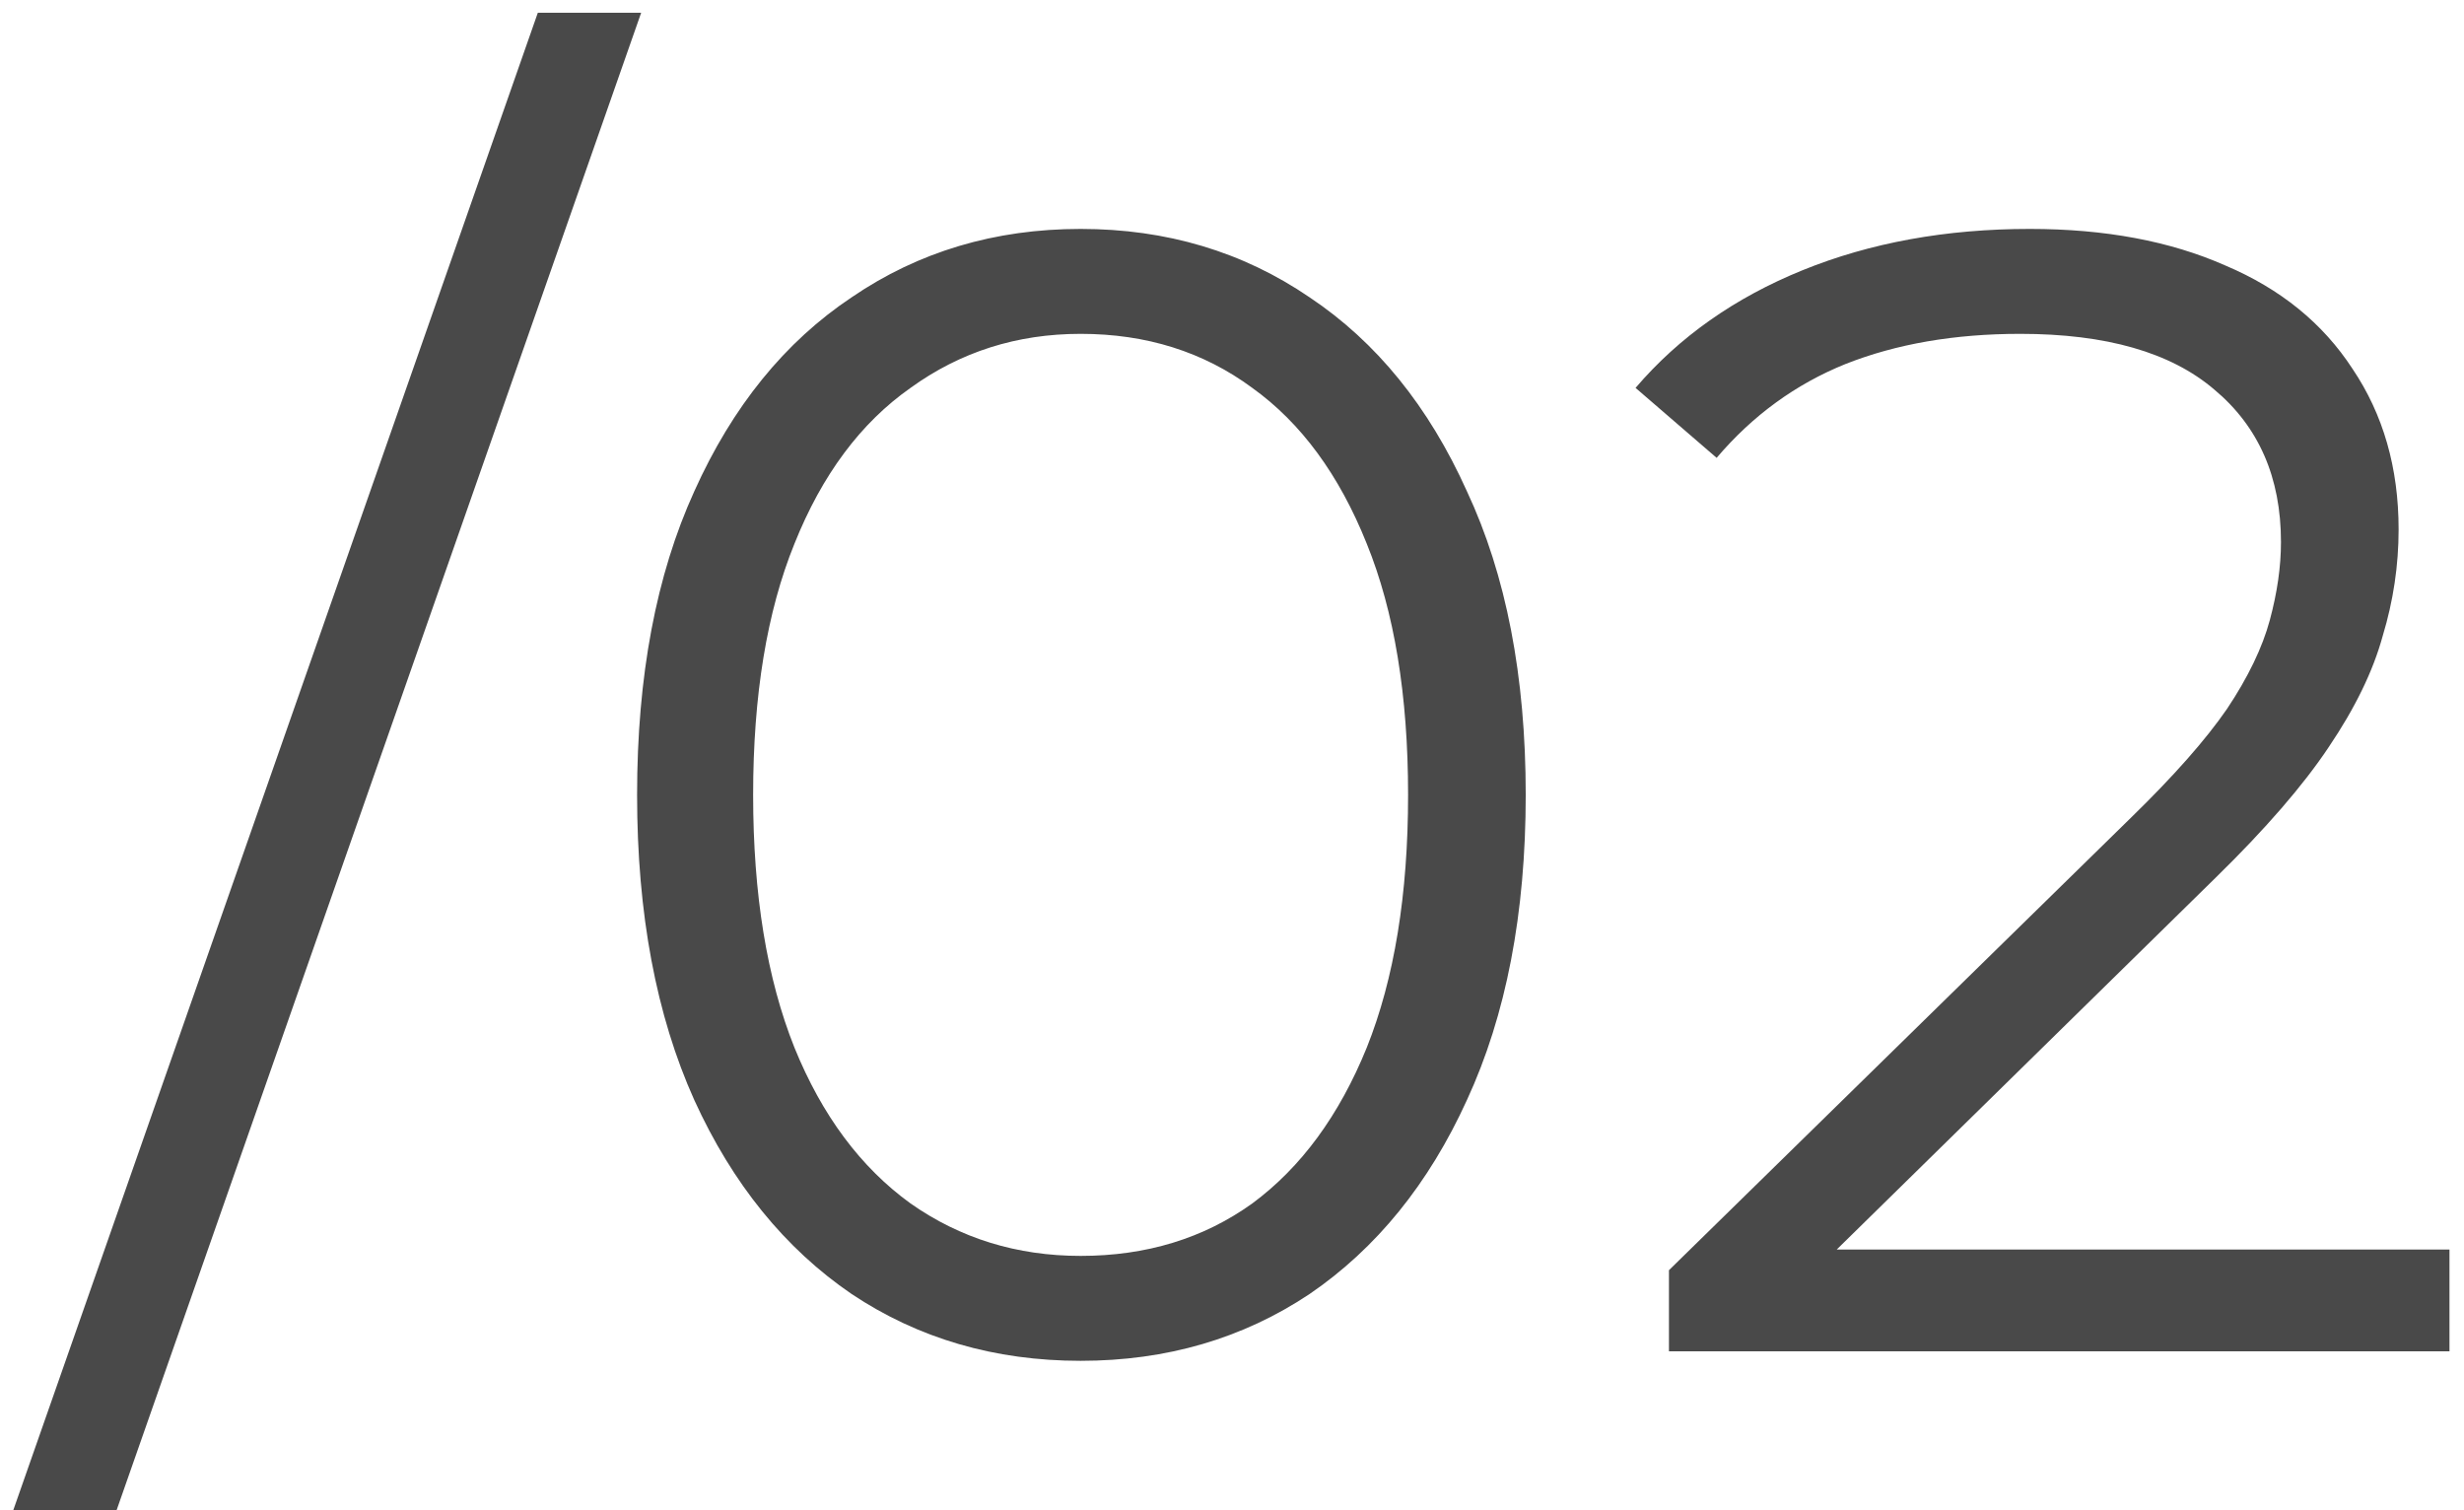 <?xml version="1.0" encoding="UTF-8"?> <svg xmlns="http://www.w3.org/2000/svg" width="93" height="57" viewBox="0 0 93 57" fill="none"> <path d="M0.5 57L20.3 0.48H24.2L4.4 57H0.5ZM40.786 51.36C37.546 51.36 34.666 50.52 32.146 48.84C29.626 47.12 27.646 44.68 26.206 41.52C24.766 38.32 24.046 34.48 24.046 30C24.046 25.52 24.766 21.7 26.206 18.54C27.646 15.34 29.626 12.9 32.146 11.22C34.666 9.5 37.546 8.64 40.786 8.64C44.026 8.64 46.906 9.5 49.426 11.22C51.946 12.9 53.926 15.34 55.366 18.54C56.846 21.7 57.586 25.52 57.586 30C57.586 34.48 56.846 38.32 55.366 41.52C53.926 44.68 51.946 47.12 49.426 48.84C46.906 50.52 44.026 51.36 40.786 51.36ZM40.786 47.4C43.266 47.4 45.426 46.74 47.266 45.42C49.106 44.06 50.546 42.1 51.586 39.54C52.626 36.94 53.146 33.76 53.146 30C53.146 26.24 52.626 23.08 51.586 20.52C50.546 17.92 49.106 15.96 47.266 14.64C45.426 13.28 43.266 12.6 40.786 12.6C38.386 12.6 36.246 13.28 34.366 14.64C32.486 15.96 31.026 17.92 29.986 20.52C28.946 23.08 28.426 26.24 28.426 30C28.426 33.76 28.946 36.94 29.986 39.54C31.026 42.1 32.486 44.06 34.366 45.42C36.246 46.74 38.386 47.4 40.786 47.4ZM62.992 51V47.94L80.452 30.84C82.052 29.28 83.252 27.92 84.052 26.76C84.852 25.56 85.392 24.44 85.672 23.4C85.952 22.36 86.092 21.38 86.092 20.46C86.092 18.02 85.252 16.1 83.572 14.7C81.932 13.3 79.492 12.6 76.252 12.6C73.772 12.6 71.572 12.98 69.652 13.74C67.772 14.5 66.152 15.68 64.792 17.28L61.732 14.64C63.372 12.72 65.472 11.24 68.032 10.2C70.592 9.16 73.452 8.64 76.612 8.64C79.452 8.64 81.912 9.1 83.992 10.02C86.072 10.9 87.672 12.2 88.792 13.92C89.952 15.64 90.532 17.66 90.532 19.98C90.532 21.34 90.332 22.68 89.932 24C89.572 25.32 88.892 26.72 87.892 28.2C86.932 29.64 85.512 31.28 83.632 33.12L67.612 48.84L66.412 47.16H92.452V51H62.992Z" fill="#363636" fill-opacity="0.9"></path> </svg> 